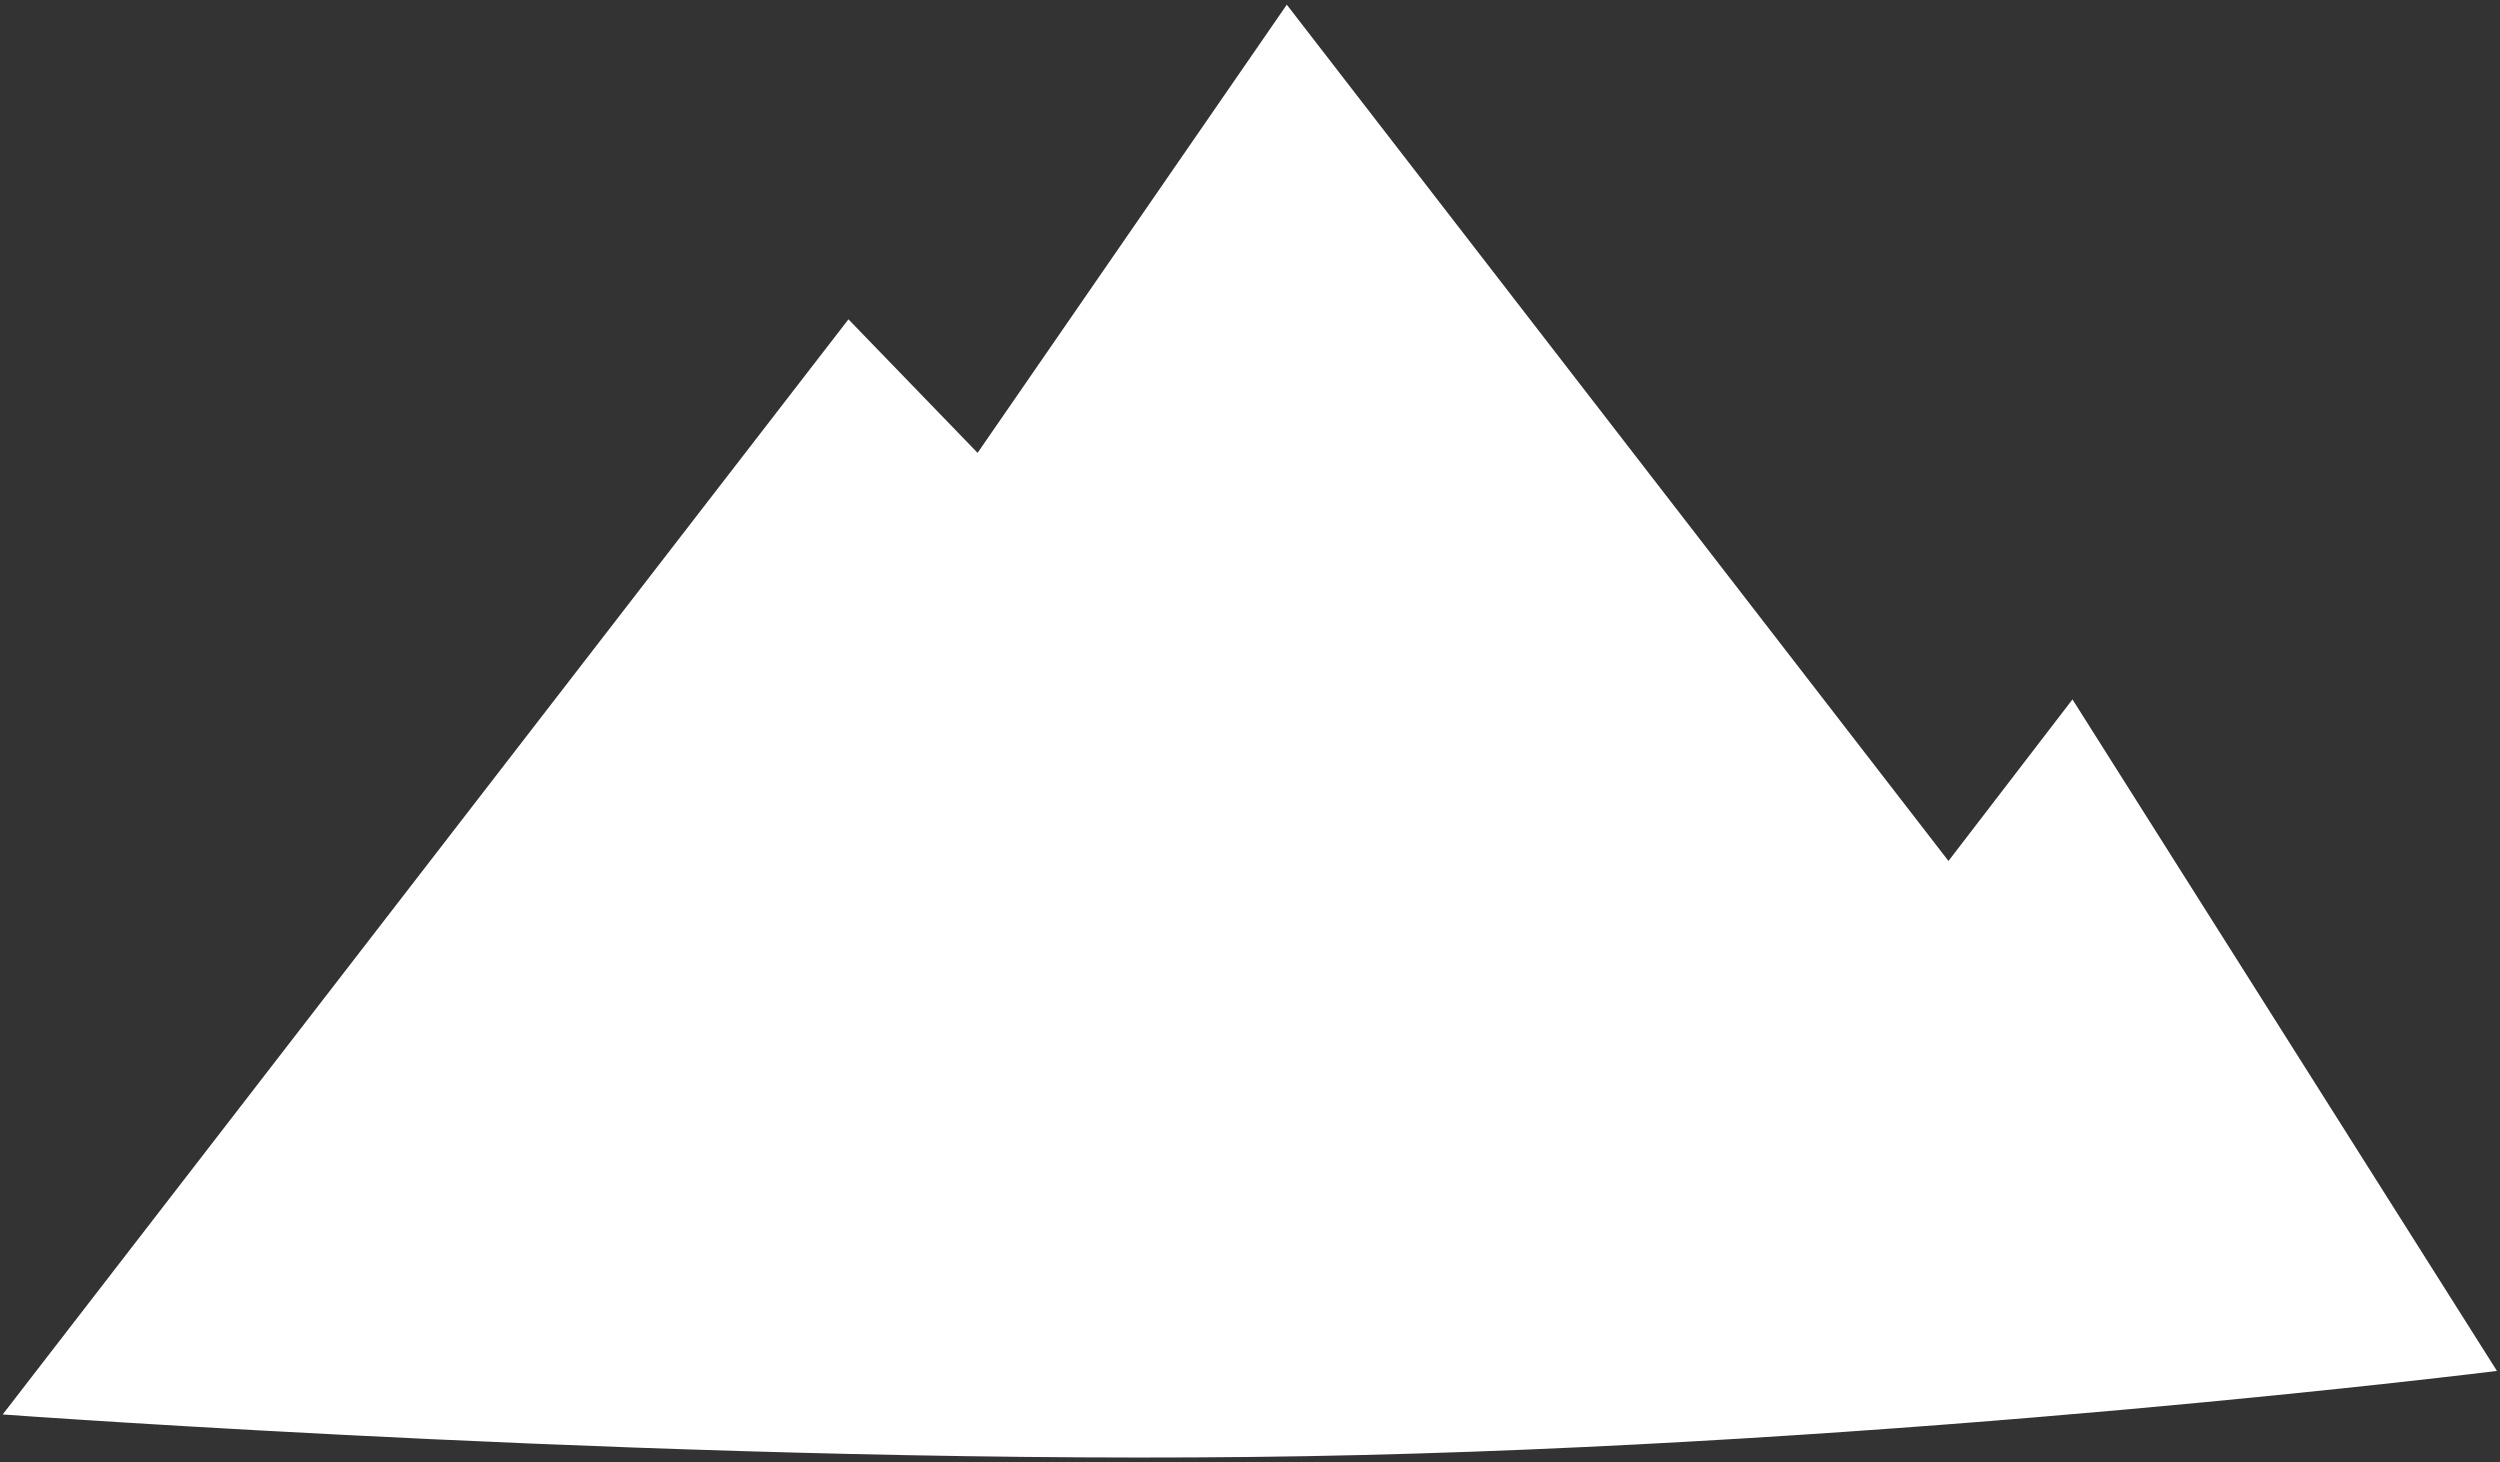 <svg width="465" height="272" viewBox="0 0 465 272" fill="none" xmlns="http://www.w3.org/2000/svg">
<rect x="0" y="0" width="465" height="272" fill="#333333" stroke="none"/>
<path d="M157.812 59.395L0.501 263.089C0.501 263.089 132.723 272.774 242.974 270.849C353.226 268.925 464.43 254.991 464.43 254.991L385.479 130.09L362.417 160.141L239.344 0.872L181.832 84.231L157.812 59.395Z" fill="white"/>
</svg>
